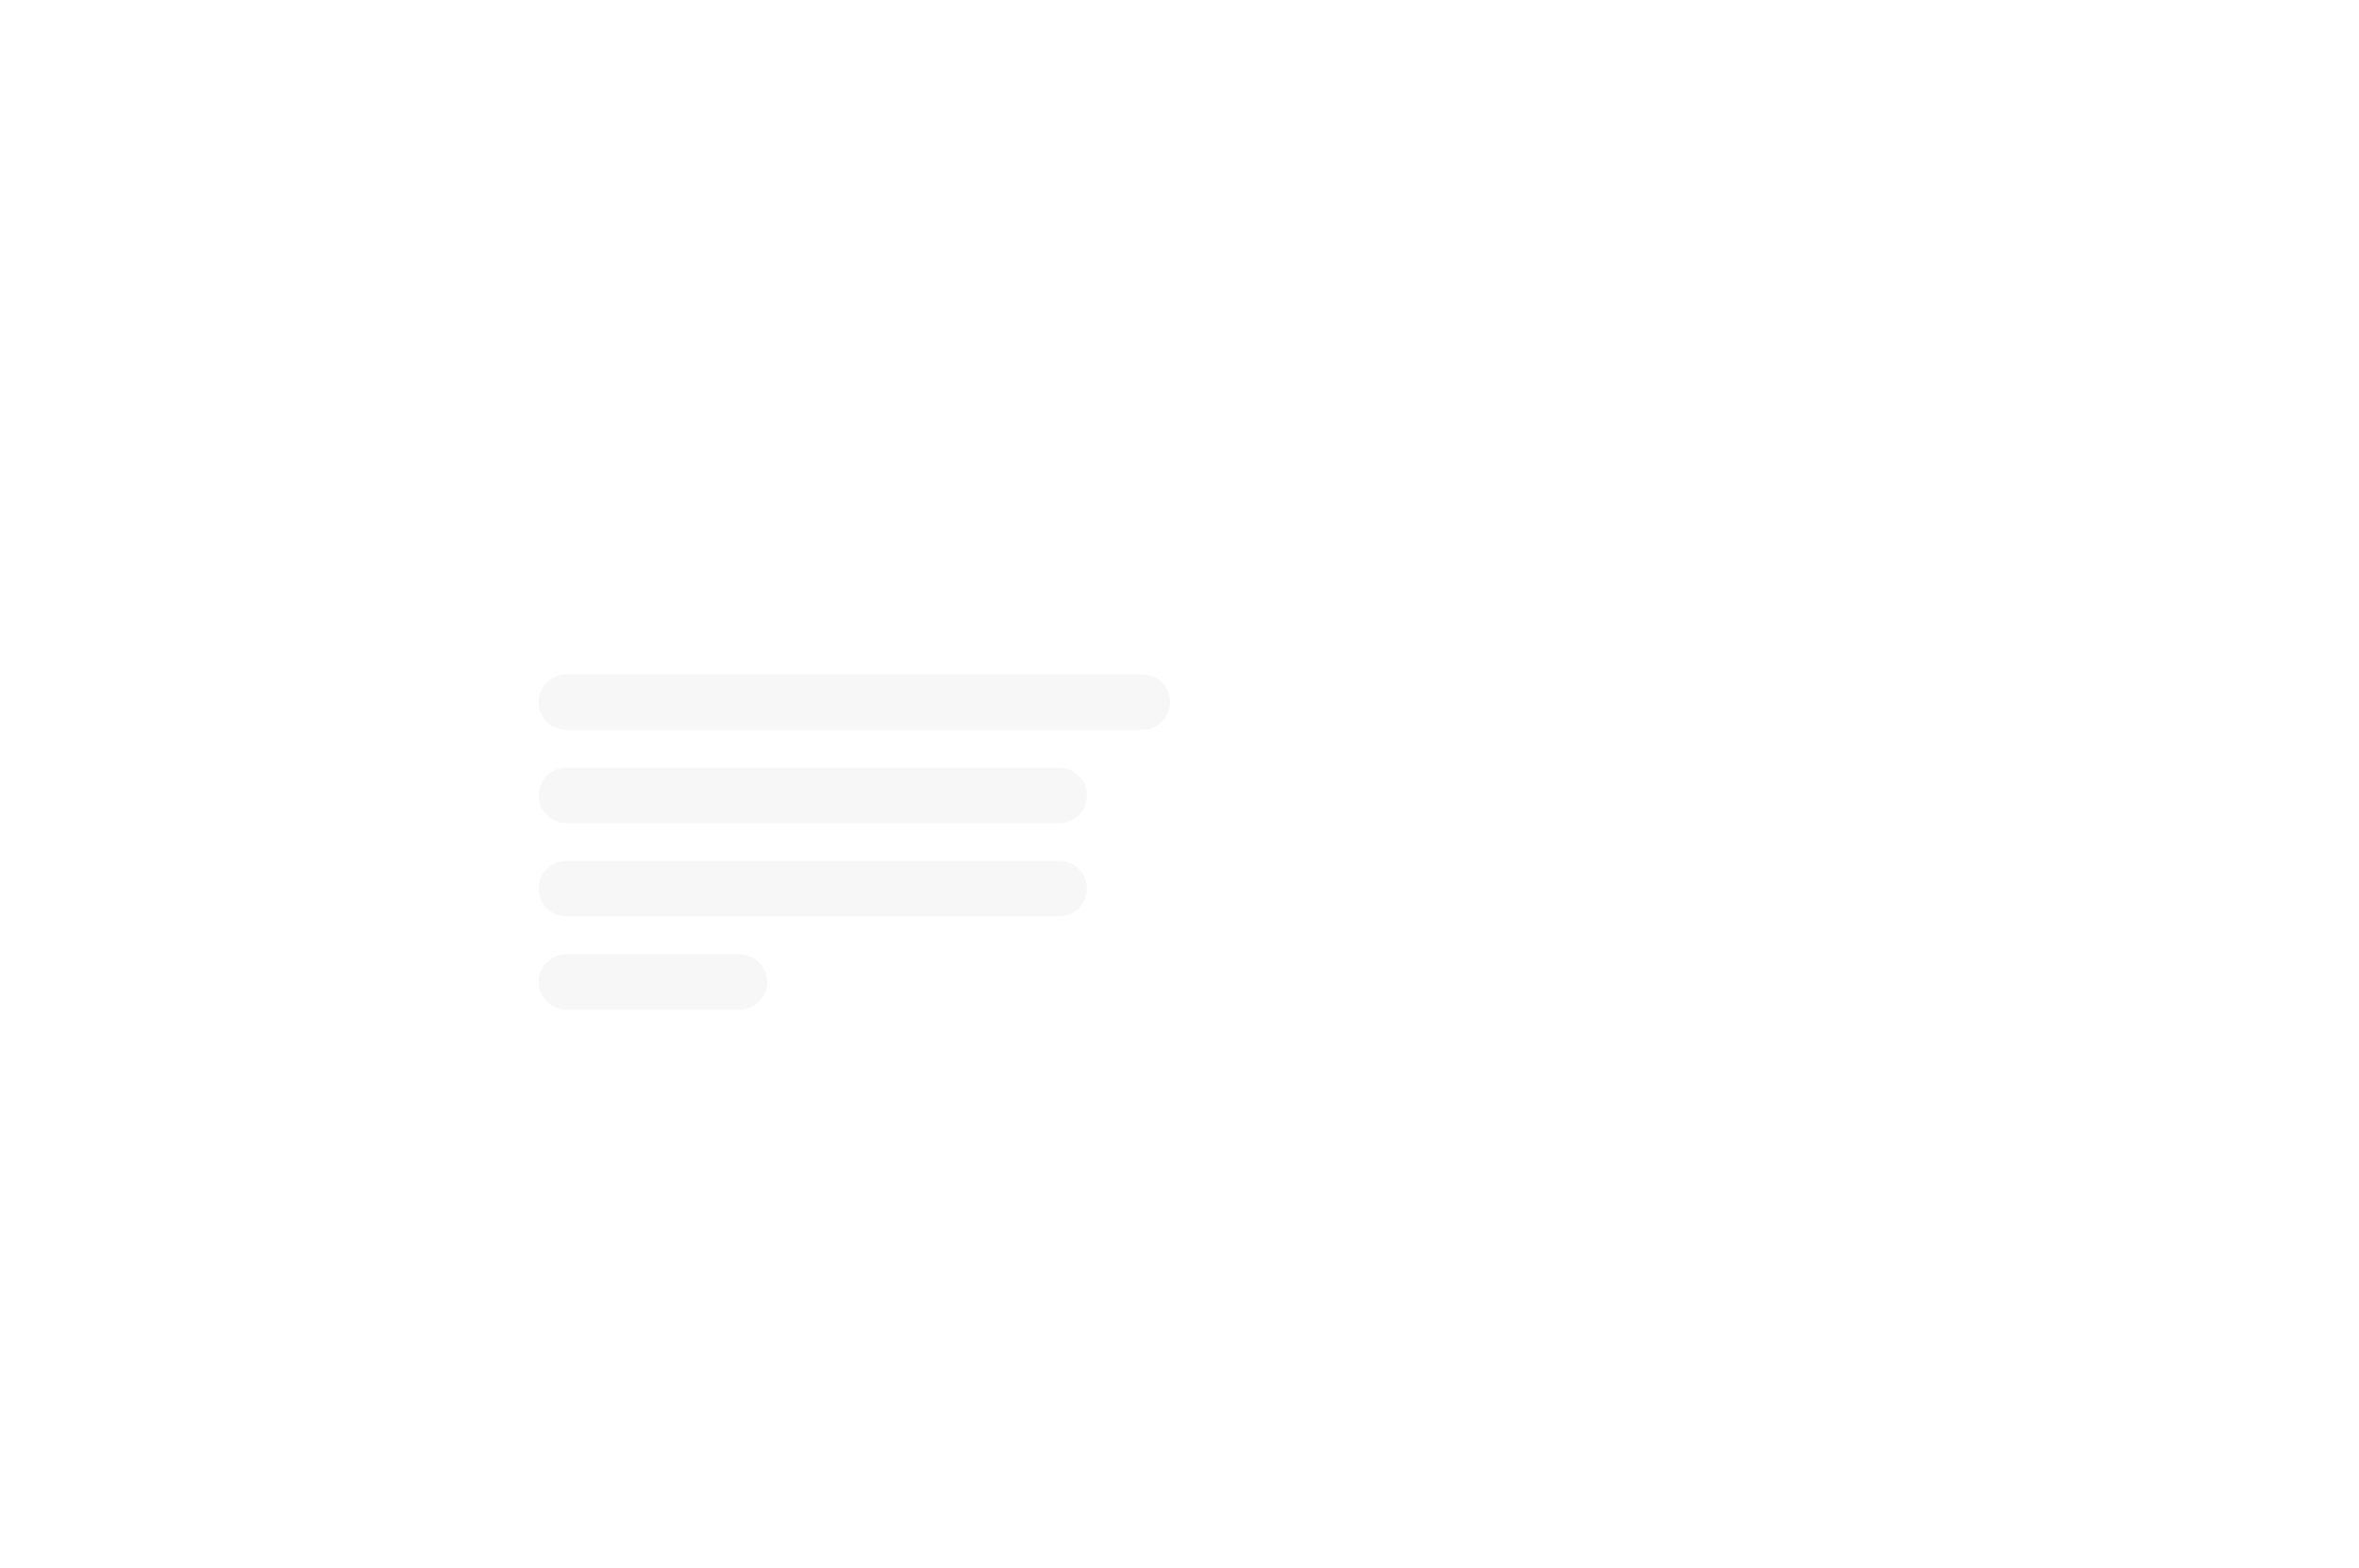 <?xml version="1.0" encoding="UTF-8"?> <svg xmlns="http://www.w3.org/2000/svg" width="686" height="456" viewBox="0 0 686 456" fill="none"> <g clip-path="url(#clip0_359_520)"> <g filter="url(#filter0_dddd_359_520)"> <path d="M549.479 104V339.52C549.479 343.938 545.897 347.52 541.479 347.52H110.136C105.717 347.52 102.136 343.938 102.136 339.52V104C102.136 99.582 105.717 96 110.136 96L541.479 96C545.897 96 549.479 99.582 549.479 104Z" fill="white"></path> </g> <path d="M164.703 196.139H332.201C336.655 196.139 340.266 199.75 340.266 204.204C340.266 208.658 336.655 212.269 332.201 212.269H164.703C160.248 212.269 156.638 208.658 156.638 204.204C156.638 199.75 160.248 196.139 164.703 196.139Z" fill="#F7F7F7"></path> <path d="M164.703 223.269H308.027C312.481 223.269 316.092 226.88 316.092 231.334C316.092 235.788 312.481 239.399 308.027 239.399H164.703C160.249 239.399 156.638 235.788 156.638 231.334C156.638 226.88 160.249 223.269 164.703 223.269Z" fill="#F7F7F7"></path> <path d="M164.703 250.399H308.027C312.481 250.399 316.092 254.01 316.092 258.464C316.092 262.918 312.481 266.529 308.027 266.529H164.703C160.249 266.529 156.638 262.918 156.638 258.464C156.638 254.01 160.249 250.399 164.703 250.399Z" fill="#F7F7F7"></path> <path d="M164.701 277.53H215.011C219.465 277.53 223.076 281.141 223.076 285.595C223.076 290.049 219.465 293.66 215.011 293.66H164.701C160.247 293.66 156.636 290.049 156.636 285.595C156.636 281.141 160.247 277.53 164.701 277.53Z" fill="#F7F7F7"></path> </g> <defs> <filter id="filter0_dddd_359_520" x="-33.885" y="3.05176e-05" width="685.364" height="455.52" filterUnits="userSpaceOnUse" color-interpolation-filters="sRGB"> <feFlood flood-opacity="0" result="BackgroundImageFix"></feFlood> <feColorMatrix in="SourceAlpha" type="matrix" values="0 0 0 0 0 0 0 0 0 0 0 0 0 0 0 0 0 0 127 0" result="hardAlpha"></feColorMatrix> <feOffset dx="-40" dy="1.268"></feOffset> <feGaussianBlur stdDeviation="48.01"></feGaussianBlur> <feColorMatrix type="matrix" values="0 0 0 0 0.208 0 0 0 0 0.208 0 0 0 0 0.208 0 0 0 0.018 0"></feColorMatrix> <feBlend mode="normal" in2="BackgroundImageFix" result="effect1_dropShadow_359_520"></feBlend> <feColorMatrix in="SourceAlpha" type="matrix" values="0 0 0 0 0 0 0 0 0 0 0 0 0 0 0 0 0 0 127 0" result="hardAlpha"></feColorMatrix> <feOffset dy="3.506"></feOffset> <feGaussianBlur stdDeviation="2.5"></feGaussianBlur> <feColorMatrix type="matrix" values="0 0 0 0 0.208 0 0 0 0 0.208 0 0 0 0 0.208 0 0 0 0.035 0"></feColorMatrix> <feBlend mode="normal" in2="effect1_dropShadow_359_520" result="effect2_dropShadow_359_520"></feBlend> <feColorMatrix in="SourceAlpha" type="matrix" values="0 0 0 0 0 0 0 0 0 0 0 0 0 0 0 0 0 0 127 0" result="hardAlpha"></feColorMatrix> <feOffset dy="8.441"></feOffset> <feGaussianBlur stdDeviation="3.5"></feGaussianBlur> <feColorMatrix type="matrix" values="0 0 0 0 0.208 0 0 0 0 0.208 0 0 0 0 0.208 0 0 0 0.022 0"></feColorMatrix> <feBlend mode="normal" in2="effect2_dropShadow_359_520" result="effect3_dropShadow_359_520"></feBlend> <feColorMatrix in="SourceAlpha" type="matrix" values="0 0 0 0 0 0 0 0 0 0 0 0 0 0 0 0 0 0 127 0" result="hardAlpha"></feColorMatrix> <feOffset dy="6"></feOffset> <feGaussianBlur stdDeviation="51"></feGaussianBlur> <feColorMatrix type="matrix" values="0 0 0 0 0.208 0 0 0 0 0.208 0 0 0 0 0.208 0 0 0 0.02 0"></feColorMatrix> <feBlend mode="normal" in2="effect3_dropShadow_359_520" result="effect4_dropShadow_359_520"></feBlend> <feBlend mode="normal" in="SourceGraphic" in2="effect4_dropShadow_359_520" result="shape"></feBlend> </filter> <clipPath id="clip0_359_520"> <rect width="686" height="456" fill="white" transform="matrix(-1 0 0 1 686 0)"></rect> </clipPath> </defs> </svg> 